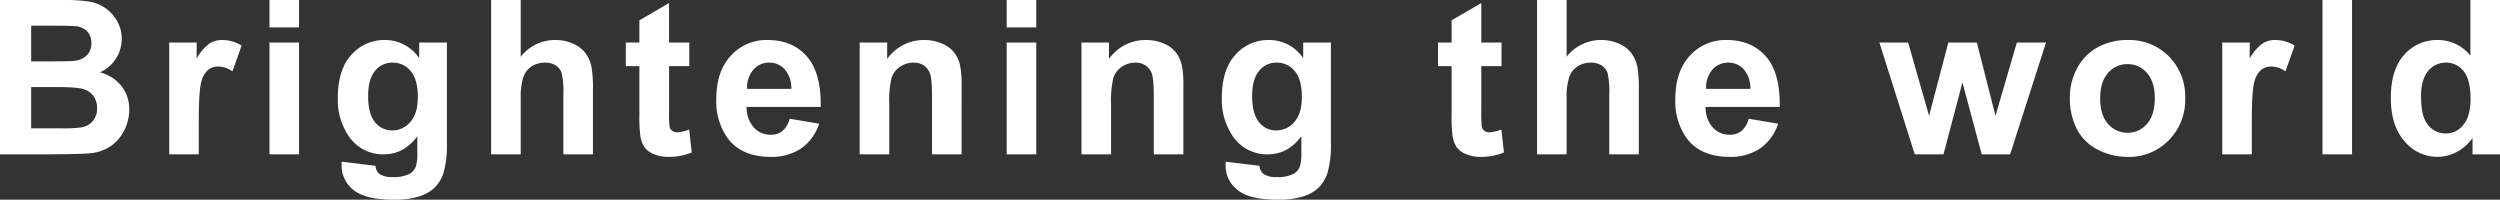 <svg xmlns="http://www.w3.org/2000/svg" width="718.94" height="57.429" viewBox="0 0 718.94 57.429">
  <rect x="0" y="0" width="718.94" height="57.429" fill="#333333" stroke="none"/>
  <path id="パス_2445" data-name="パス 2445" d="M-359.167-44.381h17.74a51.249,51.249,0,0,1,7.856.439,11.543,11.543,0,0,1,4.632,1.832,11.391,11.391,0,0,1,3.406,3.708,10.047,10.047,0,0,1,1.362,5.192,10.339,10.339,0,0,1-1.68,5.722,10.412,10.412,0,0,1-4.556,3.905,11.679,11.679,0,0,1,6.236,4.026,10.687,10.687,0,0,1,2.18,6.69A13.191,13.191,0,0,1-323.4-6.978a11.861,11.861,0,0,1-3.845,4.571,12.7,12.7,0,0,1-6.009,2.1q-2.24.242-10.808.3h-15.106Zm8.961,7.387v10.263h5.873q5.237,0,6.509-.151a5.923,5.923,0,0,0,3.618-1.589,4.687,4.687,0,0,0,1.317-3.466,4.869,4.869,0,0,0-1.135-3.345,5.139,5.139,0,0,0-3.375-1.559q-1.332-.151-7.659-.151Zm0,17.649V-7.478h8.295a40.537,40.537,0,0,0,6.146-.272,5.553,5.553,0,0,0,3.254-1.771,5.451,5.451,0,0,0,1.256-3.769,5.79,5.79,0,0,0-.969-3.391,5.475,5.475,0,0,0-2.8-2.028q-1.832-.636-7.947-.636ZM-302,0h-8.507V-32.15h7.9v4.571a13.74,13.74,0,0,1,3.648-4.269,6.711,6.711,0,0,1,3.678-1.029,10.8,10.8,0,0,1,5.6,1.6l-2.634,7.417a7.465,7.465,0,0,0-4-1.393,4.722,4.722,0,0,0-3.027.984,6.726,6.726,0,0,0-1.953,3.557Q-302-18.134-302-9.93Zm20.324-36.51v-7.871h8.507v7.871Zm0,36.51V-32.15h8.507V0ZM-260.9,2.119l9.718,1.181a3.318,3.318,0,0,0,1.12,2.331,6.4,6.4,0,0,0,3.814.908,9.906,9.906,0,0,0,5-1,4.117,4.117,0,0,0,1.7-2.149,12.915,12.915,0,0,0,.394-3.905V-5.207Q-242.975,0-248.788,0A11.851,11.851,0,0,1-259.05-5.479a18.626,18.626,0,0,1-2.967-10.777q0-8.083,3.89-12.352a12.553,12.553,0,0,1,9.672-4.269,11.776,11.776,0,0,1,9.839,5.237V-32.15h7.962V-3.3a28.745,28.745,0,0,1-.938,8.507,10.54,10.54,0,0,1-2.634,4.42,11.652,11.652,0,0,1-4.526,2.513,23.825,23.825,0,0,1-7.16.908q-8.174,0-11.595-2.8a8.785,8.785,0,0,1-3.421-7.1Q-260.927,2.725-260.9,2.119Zm7.6-18.86q0,5.116,1.983,7.493a6.131,6.131,0,0,0,4.889,2.376,6.759,6.759,0,0,0,5.268-2.437q2.149-2.437,2.149-7.22,0-5-2.059-7.417a6.541,6.541,0,0,0-5.207-2.422,6.28,6.28,0,0,0-5.041,2.376Q-253.3-21.615-253.3-16.741Zm43.877-27.64v16.317a12.547,12.547,0,0,1,9.839-4.813,12.5,12.5,0,0,1,5.3,1.09A8.657,8.657,0,0,1-190.728-29a10.1,10.1,0,0,1,1.635,3.754,33.558,33.558,0,0,1,.439,6.388V0h-8.507V-16.983a25.146,25.146,0,0,0-.484-6.418,4.212,4.212,0,0,0-1.71-2.165,5.5,5.5,0,0,0-3.073-.8,7.049,7.049,0,0,0-3.784,1.029,5.939,5.939,0,0,0-2.437,3.1,18.532,18.532,0,0,0-.772,6.13V0h-8.507V-44.381Zm48.479,12.23v6.781h-5.812v12.957a32.226,32.226,0,0,0,.167,4.586,1.869,1.869,0,0,0,.757,1.075,2.4,2.4,0,0,0,1.438.424,11,11,0,0,0,3.421-.817l.727,6.6A16.91,16.91,0,0,1-166.967.727a10.66,10.66,0,0,1-4.147-.772,6.053,6.053,0,0,1-2.709-2,7.886,7.886,0,0,1-1.2-3.315,41.235,41.235,0,0,1-.272-5.994V-25.369H-179.2V-32.15h3.905v-6.388l8.537-4.965V-32.15Zm28.861,21.918L-123.6-8.81a13.9,13.9,0,0,1-5.162,7.1A15.163,15.163,0,0,1-137.591.727q-8.386,0-12.412-5.479a18.409,18.409,0,0,1-3.179-11.08q0-7.992,4.178-12.518a13.759,13.759,0,0,1,10.565-4.526q7.175,0,11.322,4.738t3.966,14.516h-21.313A8.607,8.607,0,0,0-142.4-7.735a6.439,6.439,0,0,0,4.9,2.1,5.209,5.209,0,0,0,3.36-1.09A6.73,6.73,0,0,0-132.081-10.232Zm.484-8.6a8.19,8.19,0,0,0-1.907-5.616,5.853,5.853,0,0,0-4.42-1.922,5.908,5.908,0,0,0-4.6,2.028,7.849,7.849,0,0,0-1.786,5.51ZM-82.634,0h-8.507V-16.408q0-5.207-.545-6.736a4.724,4.724,0,0,0-1.771-2.376,5.062,5.062,0,0,0-2.952-.848,6.821,6.821,0,0,0-3.966,1.211,6.1,6.1,0,0,0-2.407,3.209,27.737,27.737,0,0,0-.651,7.387V0h-8.507V-32.15h7.9v4.723a12.873,12.873,0,0,1,10.6-5.449,12.764,12.764,0,0,1,5.146,1.014,8.623,8.623,0,0,1,3.527,2.588A9.377,9.377,0,0,1-83.1-25.7a26.57,26.57,0,0,1,.469,5.722Zm12.968-36.51v-7.871h8.507v7.871Zm0,36.51V-32.15h8.507V0Zm50.81,0h-8.507V-16.408q0-5.207-.545-6.736a4.724,4.724,0,0,0-1.771-2.376,5.062,5.062,0,0,0-2.952-.848A6.821,6.821,0,0,0-36.6-25.157,6.1,6.1,0,0,0-39-21.948a27.738,27.738,0,0,0-.651,7.387V0h-8.507V-32.15h7.9v4.723a12.873,12.873,0,0,1,10.6-5.449,12.764,12.764,0,0,1,5.146,1.014,8.623,8.623,0,0,1,3.527,2.588A9.377,9.377,0,0,1-19.325-25.7a26.571,26.571,0,0,1,.469,5.722ZM-6.675,2.119,3.042,3.3a3.318,3.318,0,0,0,1.12,2.331,6.4,6.4,0,0,0,3.814.908,9.906,9.906,0,0,0,5-1,4.117,4.117,0,0,0,1.7-2.149,12.916,12.916,0,0,0,.394-3.905V-5.207Q11.247,0,5.434,0A11.851,11.851,0,0,1-4.829-5.479,18.626,18.626,0,0,1-7.8-16.257q0-8.083,3.89-12.352a12.553,12.553,0,0,1,9.672-4.269,11.776,11.776,0,0,1,9.839,5.237V-32.15h7.962V-3.3a28.745,28.745,0,0,1-.938,8.507A10.54,10.54,0,0,1,20,9.627,11.652,11.652,0,0,1,15.47,12.14a23.825,23.825,0,0,1-7.16.908q-8.174,0-11.595-2.8a8.785,8.785,0,0,1-3.421-7.1Q-6.706,2.725-6.675,2.119Zm7.6-18.86q0,5.116,1.983,7.493A6.131,6.131,0,0,0,7.8-6.872a6.759,6.759,0,0,0,5.268-2.437q2.149-2.437,2.149-7.22,0-5-2.059-7.417a6.541,6.541,0,0,0-5.207-2.422,6.28,6.28,0,0,0-5.041,2.376Q.923-21.615.923-16.741ZM72.633-32.15v6.781H66.82v12.957a32.227,32.227,0,0,0,.167,4.586,1.869,1.869,0,0,0,.757,1.075,2.4,2.4,0,0,0,1.438.424A11,11,0,0,0,72.6-7.145l.727,6.6A16.91,16.91,0,0,1,66.608.727a10.66,10.66,0,0,1-4.147-.772,6.053,6.053,0,0,1-2.709-2,7.886,7.886,0,0,1-1.2-3.315,41.235,41.235,0,0,1-.272-5.994V-25.369H54.378V-32.15h3.905v-6.388L66.82-43.5V-32.15Zm18.72-12.23v16.317a12.547,12.547,0,0,1,9.839-4.813,12.5,12.5,0,0,1,5.3,1.09A8.658,8.658,0,0,1,110.046-29a10.1,10.1,0,0,1,1.635,3.754,33.559,33.559,0,0,1,.439,6.388V0h-8.507V-16.983a25.147,25.147,0,0,0-.484-6.418,4.212,4.212,0,0,0-1.71-2.165,5.5,5.5,0,0,0-3.073-.8,7.049,7.049,0,0,0-3.784,1.029,5.939,5.939,0,0,0-2.437,3.1,18.532,18.532,0,0,0-.772,6.13V0H82.846V-44.381Zm52.354,34.148,8.477,1.423a13.9,13.9,0,0,1-5.162,7.1A15.163,15.163,0,0,1,138.2.727q-8.386,0-12.412-5.479a18.409,18.409,0,0,1-3.179-11.08q0-7.992,4.178-12.518a13.759,13.759,0,0,1,10.565-4.526q7.175,0,11.322,4.738t3.966,14.516H131.324a8.607,8.607,0,0,0,2.059,5.888,6.439,6.439,0,0,0,4.9,2.1,5.209,5.209,0,0,0,3.36-1.09A6.73,6.73,0,0,0,143.706-10.232Zm.484-8.6a8.19,8.19,0,0,0-1.907-5.616,5.853,5.853,0,0,0-4.42-1.922,5.908,5.908,0,0,0-4.6,2.028,7.849,7.849,0,0,0-1.786,5.51ZM191.469,0,181.3-32.15h8.265l6.024,21.07,5.54-21.07h8.2l5.358,21.07,6.146-21.07h8.386L218.9,0h-8.174l-5.54-20.677L199.734,0Zm44.6-16.529a17.391,17.391,0,0,1,2.089-8.2,14.338,14.338,0,0,1,5.918-6.055,17.564,17.564,0,0,1,8.552-2.089,16.052,16.052,0,0,1,11.958,4.738,16.369,16.369,0,0,1,4.662,11.973,16.565,16.565,0,0,1-4.708,12.094,15.911,15.911,0,0,1-11.852,4.8,18.67,18.67,0,0,1-8.431-2,13.706,13.706,0,0,1-6.1-5.858A19.517,19.517,0,0,1,236.073-16.529Zm8.719.454q0,4.783,2.271,7.326a7.214,7.214,0,0,0,5.6,2.543,7.169,7.169,0,0,0,5.585-2.543q2.255-2.543,2.255-7.387,0-4.723-2.255-7.266a7.169,7.169,0,0,0-5.585-2.543,7.214,7.214,0,0,0-5.6,2.543Q244.792-20.858,244.792-16.075ZM288.4,0h-8.507V-32.15h7.9v4.571a13.74,13.74,0,0,1,3.648-4.269,6.711,6.711,0,0,1,3.678-1.029,10.8,10.8,0,0,1,5.6,1.6l-2.634,7.417a7.465,7.465,0,0,0-4-1.393,4.722,4.722,0,0,0-3.027.984,6.726,6.726,0,0,0-1.953,3.557Q288.4-18.134,288.4-9.93Zm20.324,0V-44.381h8.507V0Zm51.052,0h-7.9V-4.723a12.766,12.766,0,0,1-4.647,4.1,11.922,11.922,0,0,1-5.4,1.347,12.246,12.246,0,0,1-9.491-4.465Q328.379-8.2,328.379-16.2q0-8.174,3.845-12.427a12.534,12.534,0,0,1,9.718-4.253,12.037,12.037,0,0,1,9.324,4.48V-44.381h8.507ZM337.068-16.771q0,5.146,1.423,7.447a6.429,6.429,0,0,0,5.752,3.33,6.261,6.261,0,0,0,5-2.5q2.059-2.5,2.059-7.462,0-5.54-2-7.977a6.323,6.323,0,0,0-5.116-2.437,6.391,6.391,0,0,0-5.071,2.407Q337.068-21.555,337.068-16.771Z" transform="translate(359.167 44.381)" fill="#fff"/>
</svg>
